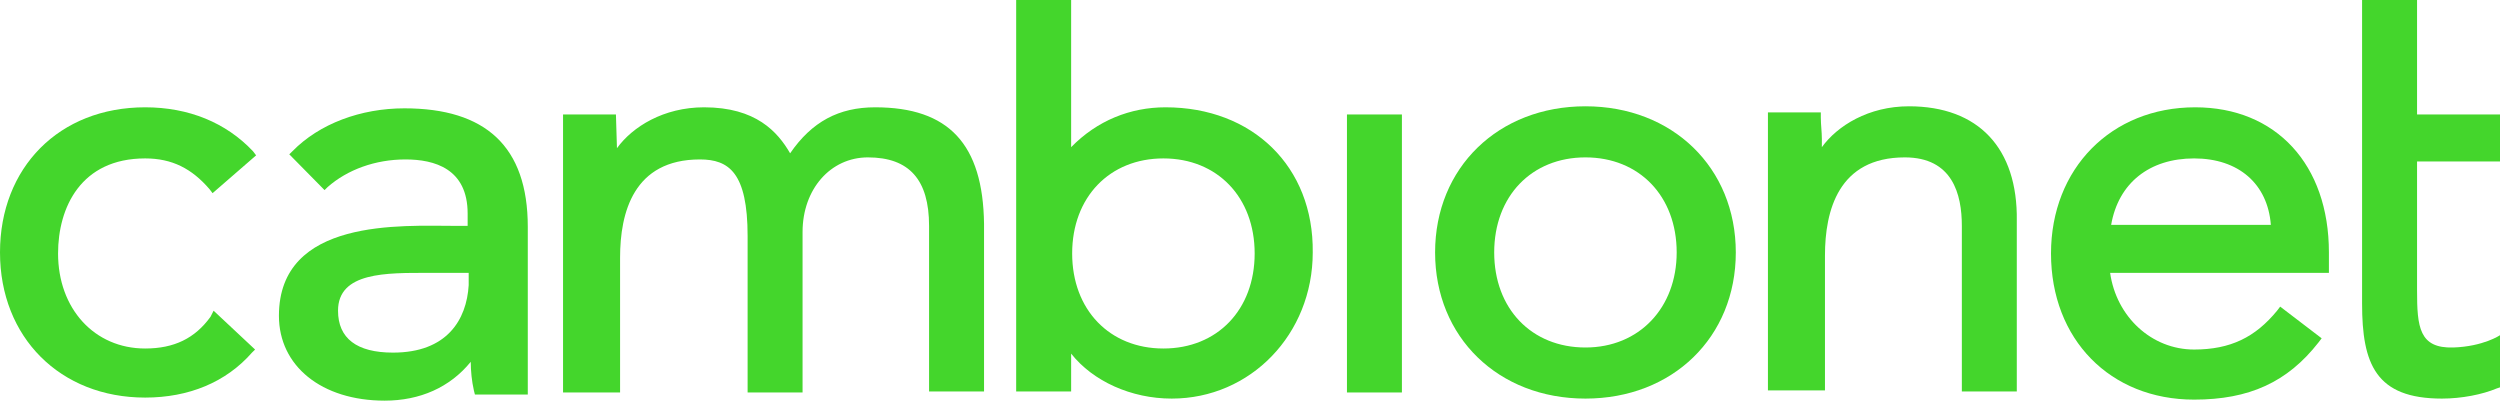 <svg xmlns="http://www.w3.org/2000/svg" width="156" height="25" viewBox="0 0 156 25" fill="none"><path d="M32.934 14.158C32.934 9.12 30.281 6.76 25.234 6.76C22.517 6.76 19.929 7.717 18.246 9.439L18.052 9.63L20.252 11.862L20.446 11.671C21.676 10.587 23.423 9.949 25.299 9.949C27.111 9.949 29.181 10.523 29.181 13.329V14.094H28.405C25.105 14.094 17.405 13.584 17.405 19.707C17.405 22.832 20.058 25 24.005 25C26.205 25 28.081 24.171 29.375 22.576C29.375 23.151 29.44 23.788 29.57 24.362L29.634 24.617H32.934V14.158ZM24.523 22.003C22.258 22.003 21.093 21.11 21.093 19.388C21.093 16.964 24.134 17.028 26.723 17.028H29.246V17.793C29.116 19.962 27.887 22.003 24.523 22.003Z" fill="#44D62C"></path><path d="M54.61 6.696C52.345 6.696 50.663 7.589 49.304 9.566C48.528 8.227 47.169 6.696 43.934 6.696C41.41 6.696 39.469 7.908 38.498 9.247C38.498 9.056 38.434 7.143 38.434 7.143H35.134V24.49H38.693V16.071C38.693 13.265 39.534 9.949 43.675 9.949C45.486 9.949 46.651 10.778 46.651 14.732V24.49H50.08V14.477C50.08 11.799 51.828 9.821 54.157 9.821C56.745 9.821 57.974 11.225 57.974 14.094V24.426H61.404V13.967C61.339 8.992 59.204 6.696 54.61 6.696Z" fill="#44D62C"></path><path d="M72.727 6.696C70.527 6.696 68.456 7.526 66.839 9.184V0H63.409V24.426H66.839V22.066C68.197 23.788 70.591 24.872 73.115 24.872C78.032 24.872 81.915 20.855 81.915 15.752C81.979 10.395 78.162 6.696 72.727 6.696ZM72.597 9.885C75.962 9.885 78.291 12.309 78.291 15.816C78.291 19.324 75.962 21.747 72.597 21.747C69.233 21.747 66.903 19.324 66.903 15.816C66.903 12.309 69.233 9.885 72.597 9.885Z" fill="#44D62C"></path><path d="M87.479 7.143H84.05V24.49H87.479V7.143Z" fill="#44D62C"></path><path d="M98.932 6.633C93.496 6.633 89.55 10.459 89.55 15.752C89.55 21.046 93.496 24.872 98.932 24.872C104.367 24.872 108.314 21.046 108.314 15.752C108.314 10.459 104.367 6.633 98.932 6.633ZM98.932 21.684C95.567 21.684 93.238 19.26 93.238 15.752C93.238 12.245 95.567 9.821 98.932 9.821C102.296 9.821 104.625 12.245 104.625 15.752C104.625 19.196 102.296 21.684 98.932 21.684Z" fill="#44D62C"></path><path d="M119.119 6.633C116.596 6.633 114.655 7.844 113.684 9.184C113.684 8.992 113.684 8.865 113.684 8.673C113.684 8.227 113.619 7.781 113.619 7.334V7.015H110.319V24.362H113.878V15.944C113.878 13.138 114.719 9.821 118.86 9.821C121.837 9.821 122.419 12.117 122.419 14.094V24.426H125.848V13.775C125.913 9.247 123.454 6.633 119.119 6.633Z" fill="#44D62C"></path><path d="M145.324 15.752C145.324 10.268 142.024 6.696 136.977 6.696C131.736 6.696 127.983 10.523 127.983 15.816C127.983 21.174 131.672 24.936 136.912 24.936C140.342 24.936 142.736 23.852 144.677 21.365L144.871 21.11L142.283 19.133L142.089 19.388C140.73 21.046 139.177 21.811 136.912 21.811C134.26 21.811 132.06 19.77 131.672 17.028H145.324V15.752ZM136.912 9.885C139.695 9.885 141.506 11.48 141.701 14.031H131.736C132.189 11.416 134.13 9.885 136.912 9.885Z" fill="#44D62C"></path><path d="M156 20.918C156 20.918 154.965 21.62 153.088 21.684C150.953 21.747 150.824 20.408 150.824 18.112V10.076H156V7.143H150.824V0H147.394V18.941C147.394 22.704 148.236 24.872 152.377 24.872C153.606 24.872 154.9 24.617 155.806 24.235L156 24.171V20.918Z" fill="#44D62C"></path><path d="M13.135 19.77C12.164 21.11 10.87 21.747 9.058 21.747C5.888 21.747 3.623 19.26 3.623 15.816C3.623 12.946 5.047 9.885 9.058 9.885C10.741 9.885 11.97 10.523 13.07 11.799L13.264 12.054L15.982 9.694L15.788 9.439C14.105 7.653 11.776 6.696 9.058 6.696C3.688 6.696 0 10.459 0 15.752C0 21.046 3.753 24.809 9.058 24.809C11.776 24.809 14.105 23.852 15.723 22.003L15.917 21.811L13.329 19.388L13.135 19.77Z" fill="#44D62C"></path></svg>
